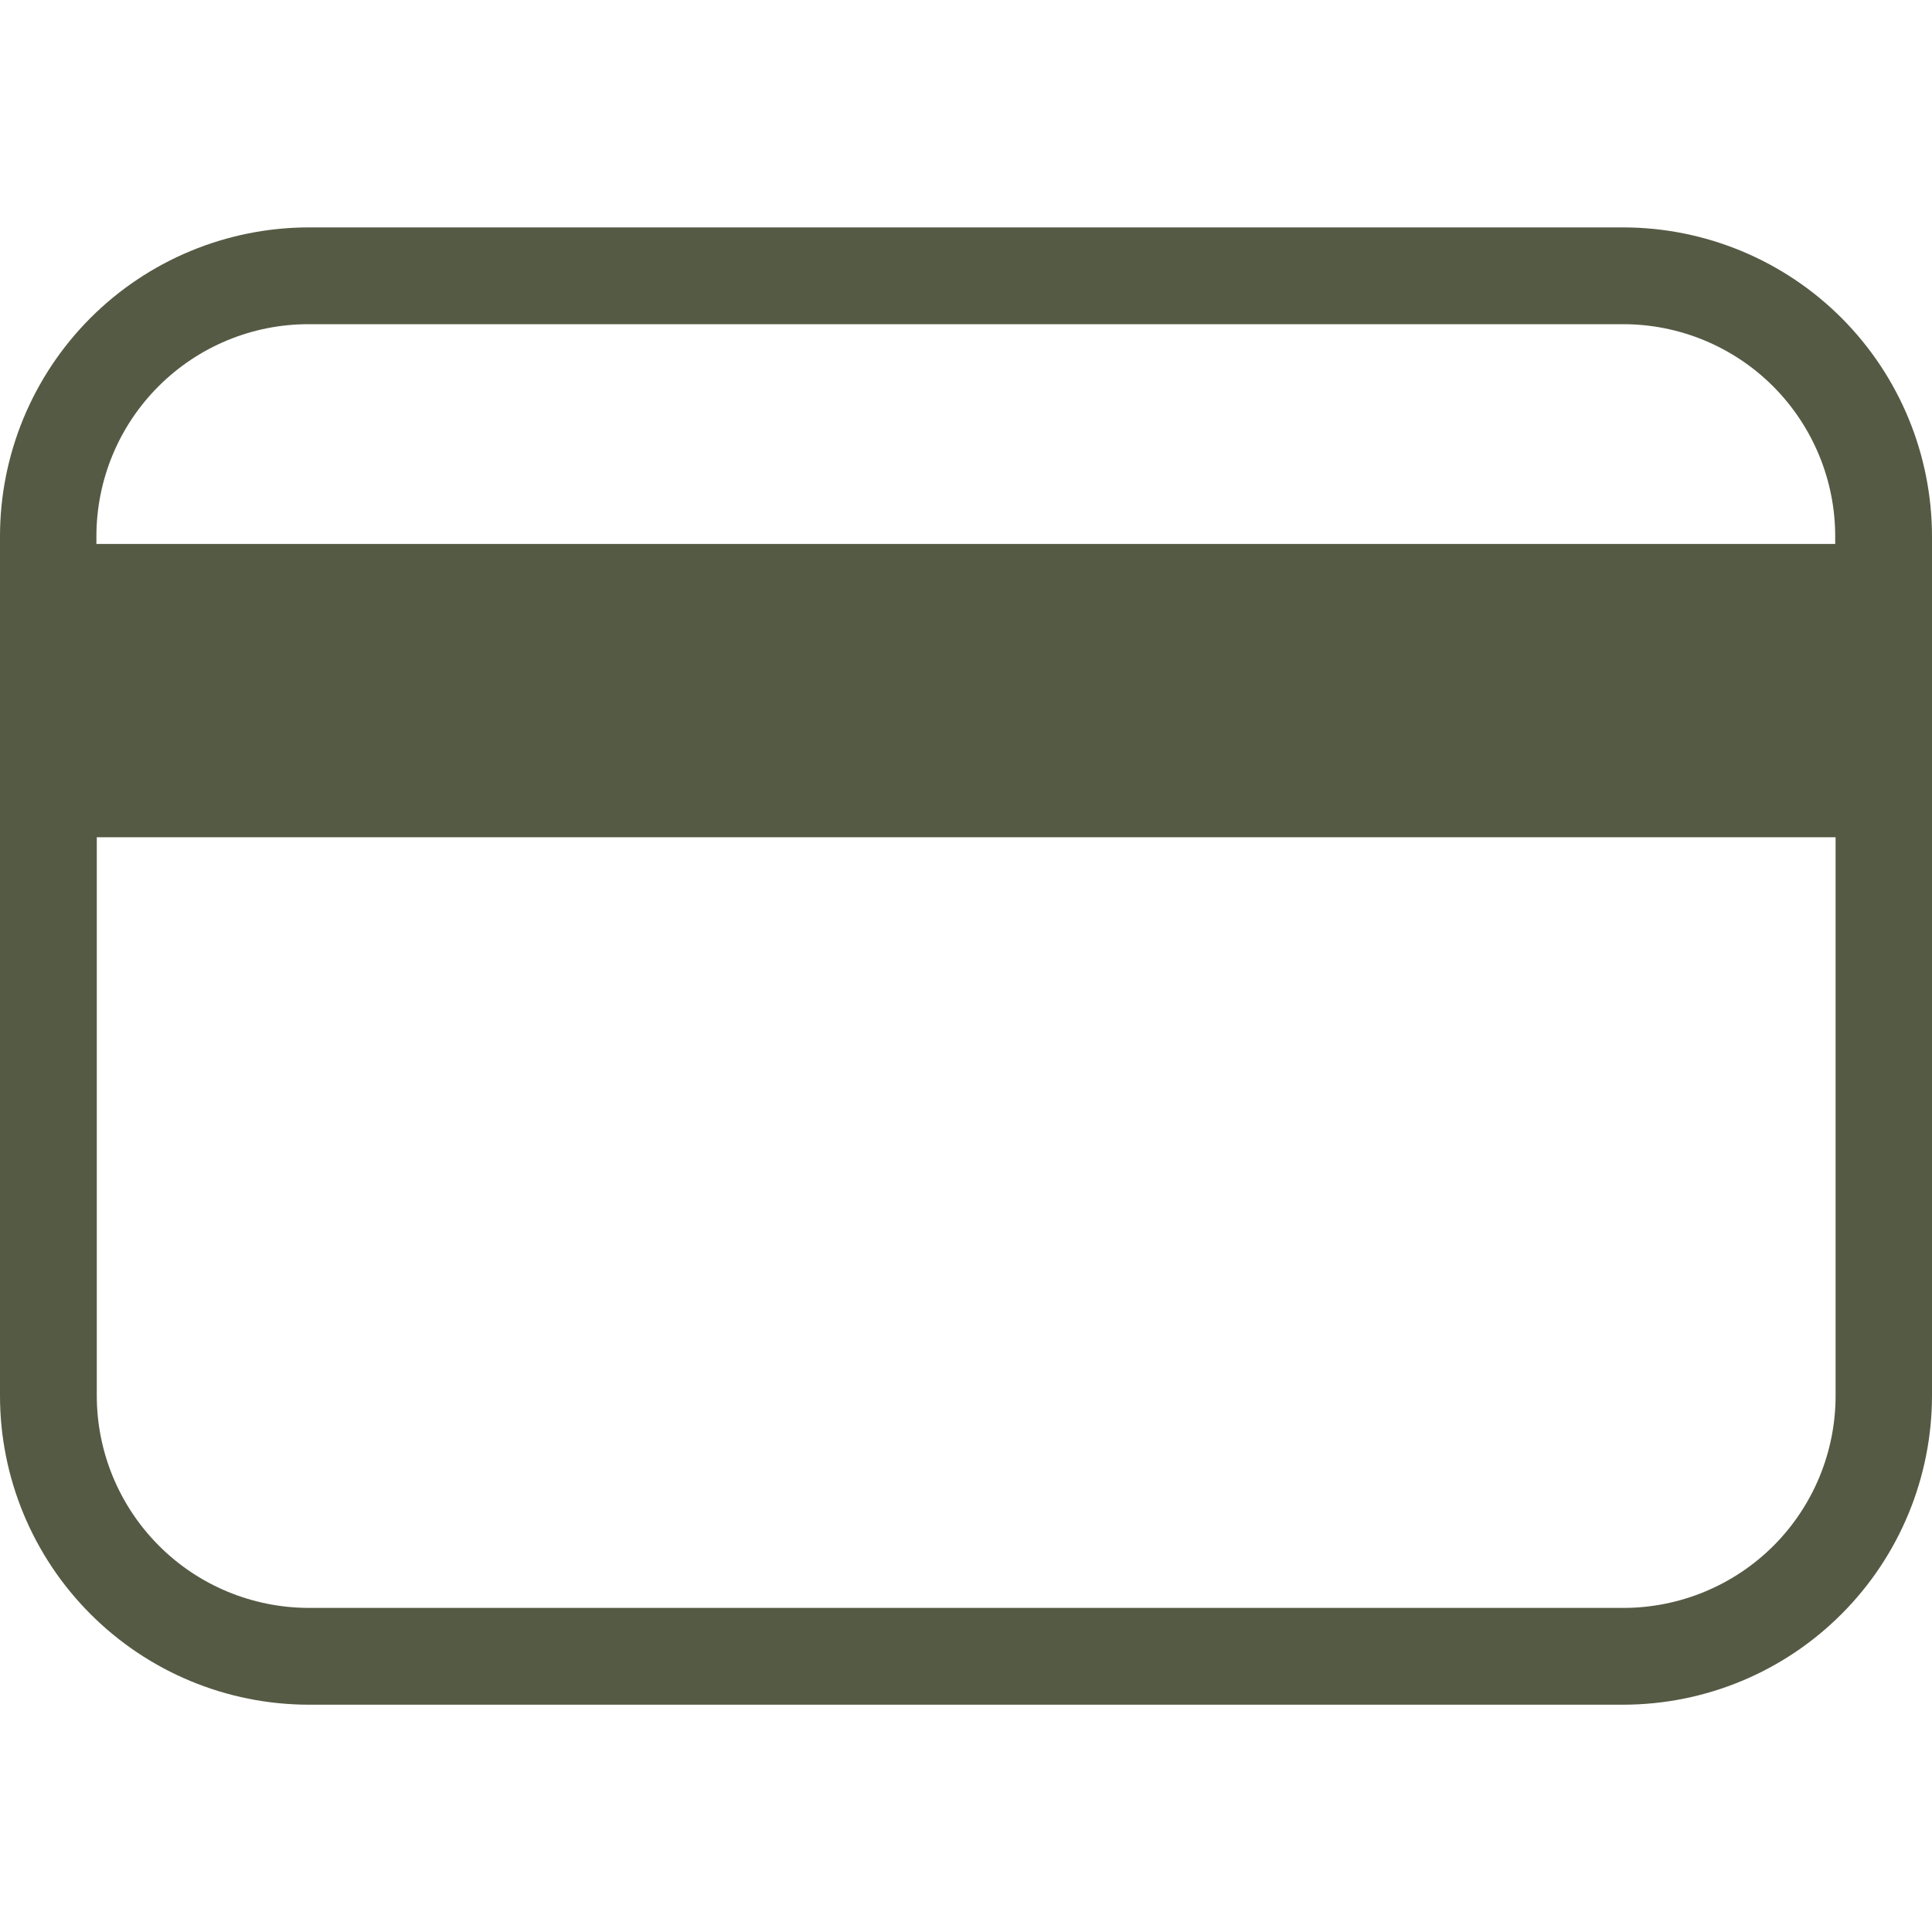 <svg width="20" height="20" viewBox="0 0 20 20" fill="none" xmlns="http://www.w3.org/2000/svg">
<g id="noun-credit-card-2756961 1">
<g id="Group">
<path id="Vector" d="M16.804 2.354H3.196C2.347 2.355 1.534 2.693 0.935 3.293C0.336 3.894 -0.001 4.707 6.93409e-07 5.556V14.445C-0.001 15.293 0.336 16.107 0.935 16.707C1.534 17.308 2.347 17.646 3.196 17.647H16.804C17.653 17.646 18.466 17.308 19.065 16.707C19.664 16.107 20 15.293 20 14.445V5.556C20 4.707 19.664 3.894 19.065 3.293C18.466 2.693 17.653 2.355 16.804 2.354ZM3.196 3.356H16.804C17.387 3.356 17.946 3.589 18.357 4.001C18.768 4.414 18.999 4.973 18.998 5.556V5.631H0.998V5.556C0.997 4.972 1.228 4.412 1.64 4C2.052 3.587 2.612 3.355 3.195 3.356H3.196ZM16.804 16.645H3.196C2.613 16.644 2.054 16.412 1.643 15.999C1.232 15.586 1.001 15.027 1.002 14.445V8.667H19.002V14.445C19.003 15.028 18.772 15.588 18.36 16.001C17.948 16.413 17.388 16.645 16.805 16.645H16.804Z" fill="#555A44"/>
</g>
</g>
</svg>

